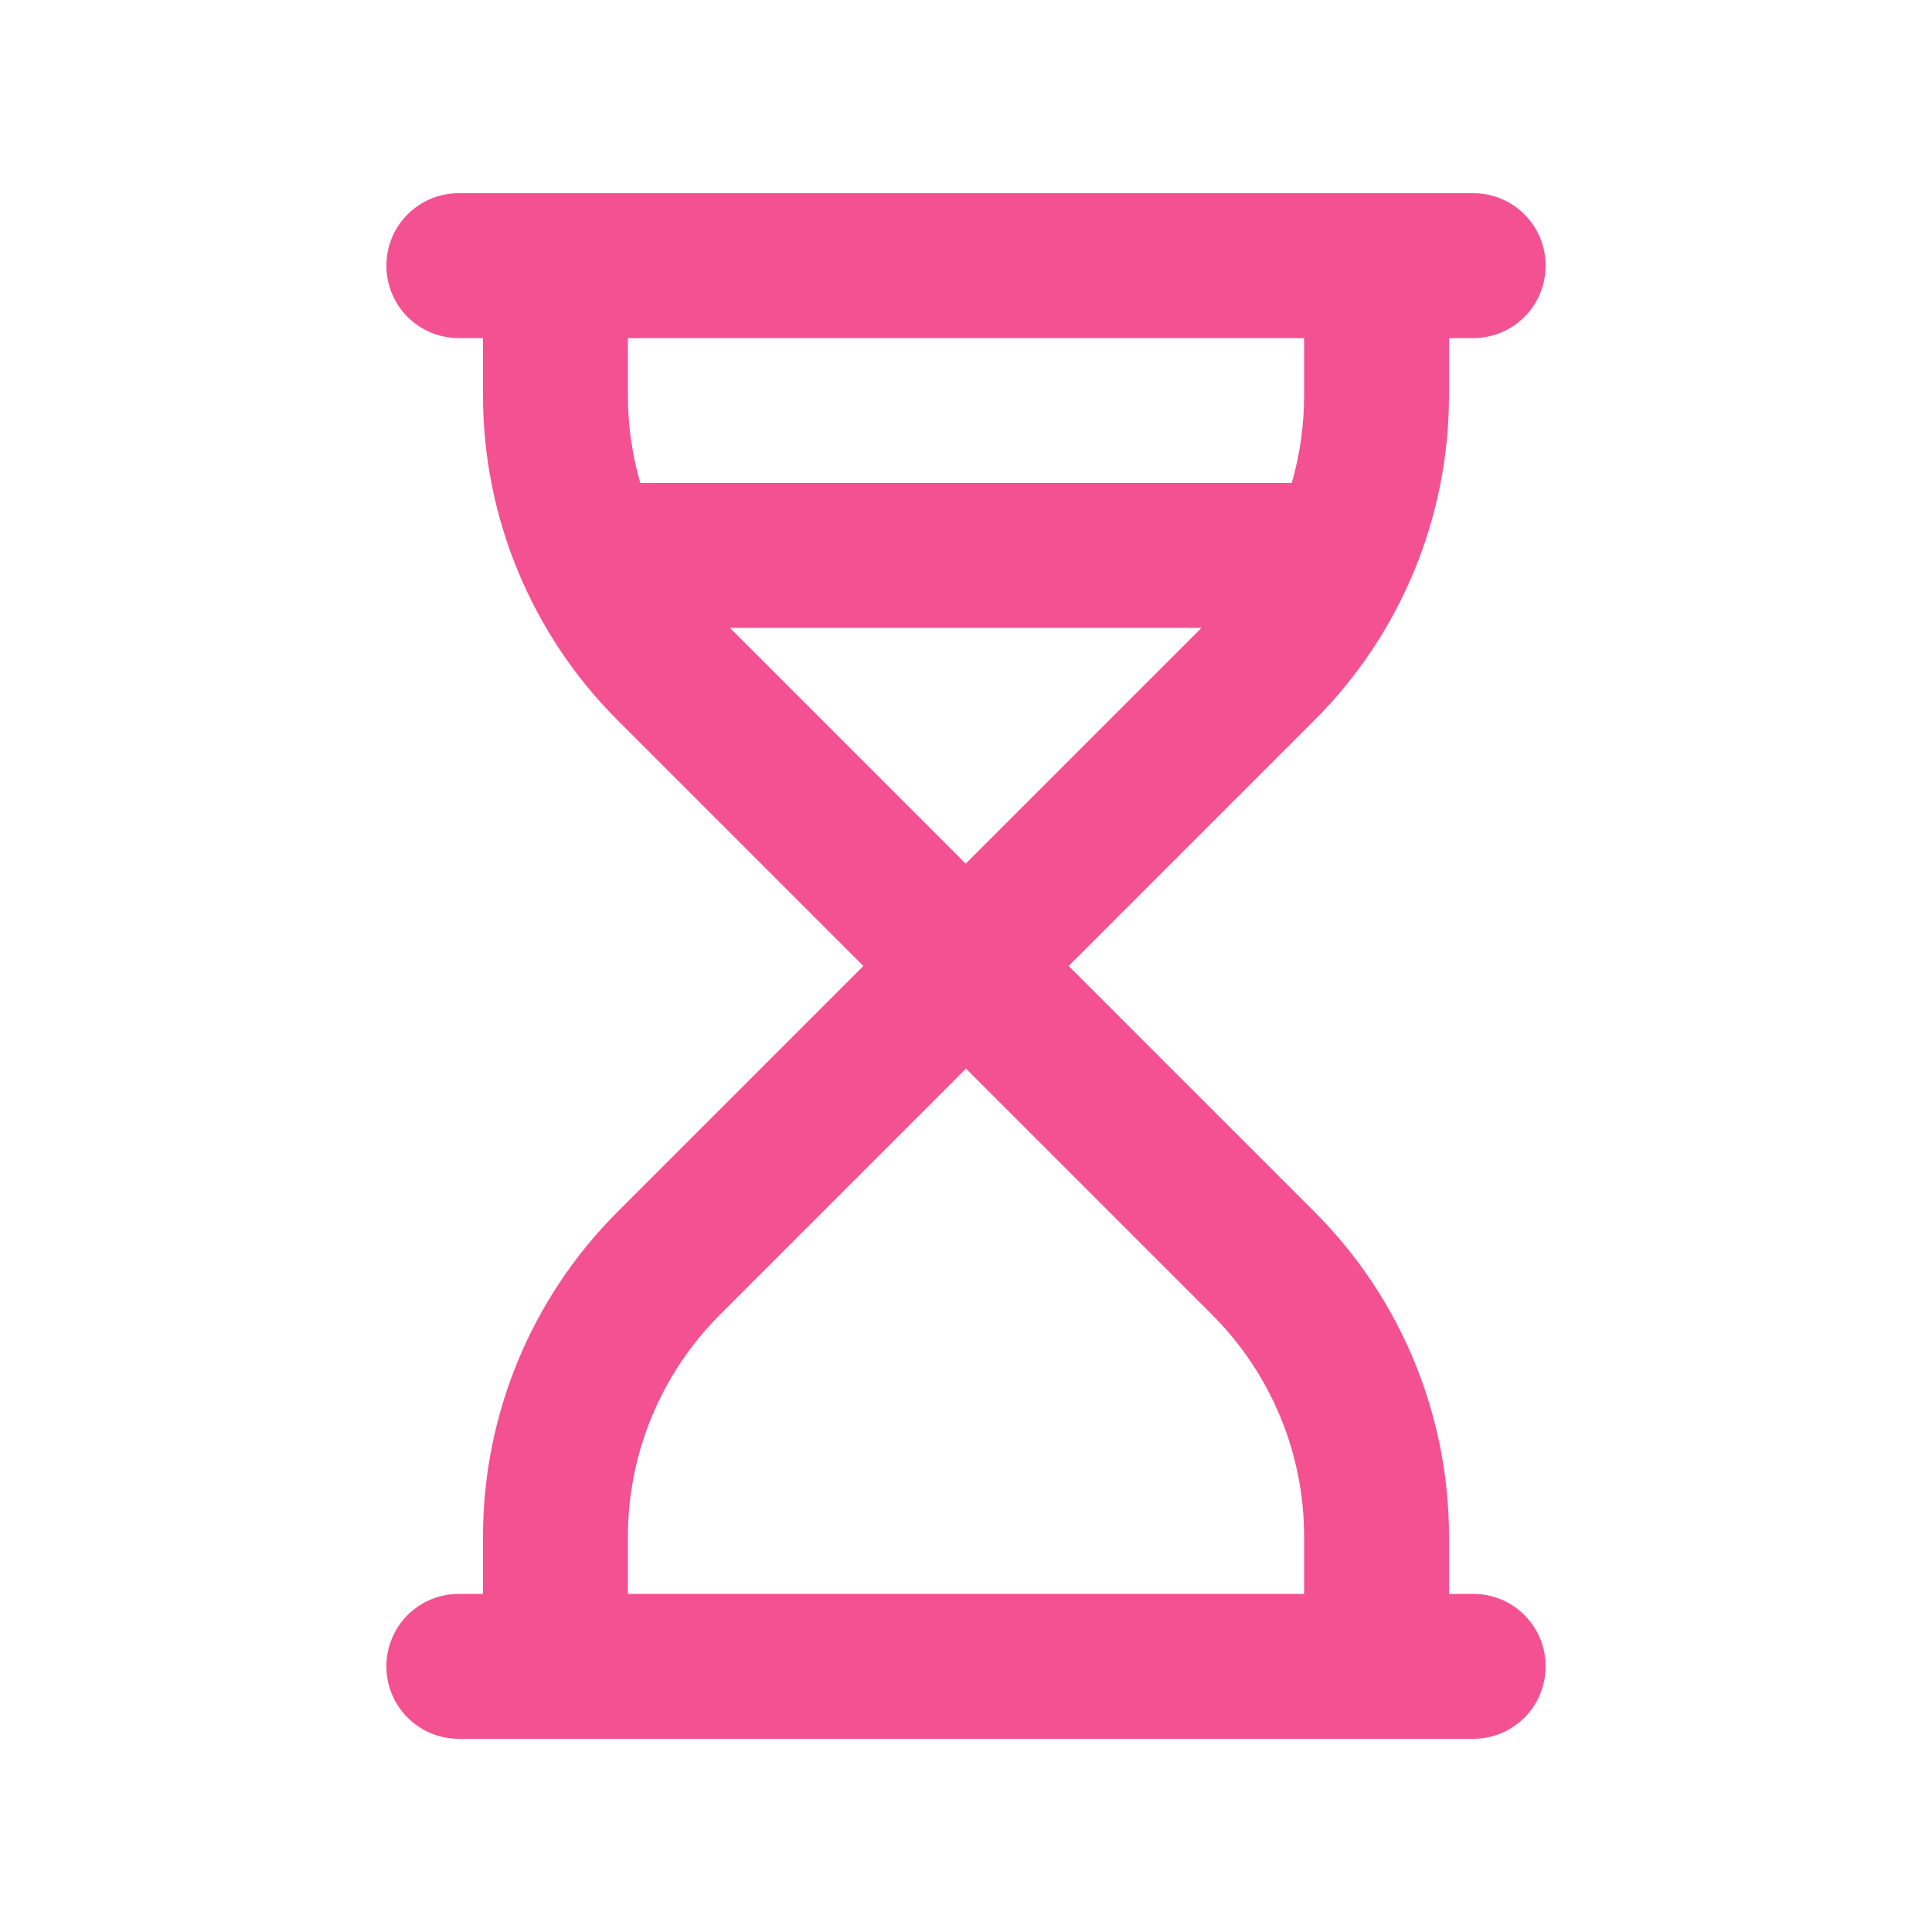 <?xml version="1.0" encoding="UTF-8"?> <svg xmlns="http://www.w3.org/2000/svg" viewBox="0 0 640 640"><path fill="#f45193" d="M128 552C128 565.3 138.7 576 152 576L488 576C501.3 576 512 565.3 512 552C512 538.7 501.3 528 488 528L480 528L480 509C480 468.7 464 430 435.5 401.5L354 320L435.5 238.5C464 210 480 171.3 480 131L480 112L488 112C501.3 112 512 101.3 512 88C512 74.7 501.3 64 488 64L152 64C138.7 64 128 74.7 128 88C128 101.3 138.7 112 152 112L160 112L160 131C160 171.3 176 210 204.5 238.5L286 320L204.5 401.5C176 430 160 468.7 160 509L160 528L152 528C138.7 528 128 538.7 128 552zM241.9 208L398 208L319.9 286.1L241.8 208zM212.1 160C209.4 150.7 208 140.9 208 131L208 112L432 112L432 131C432 140.9 430.6 150.7 427.9 160L212.1 160zM401.5 435.5C421 455 432 481.4 432 509L432 528L208 528L208 509C208 481.4 219 455 238.5 435.5L320 354L401.5 435.5z"></path></svg> 
